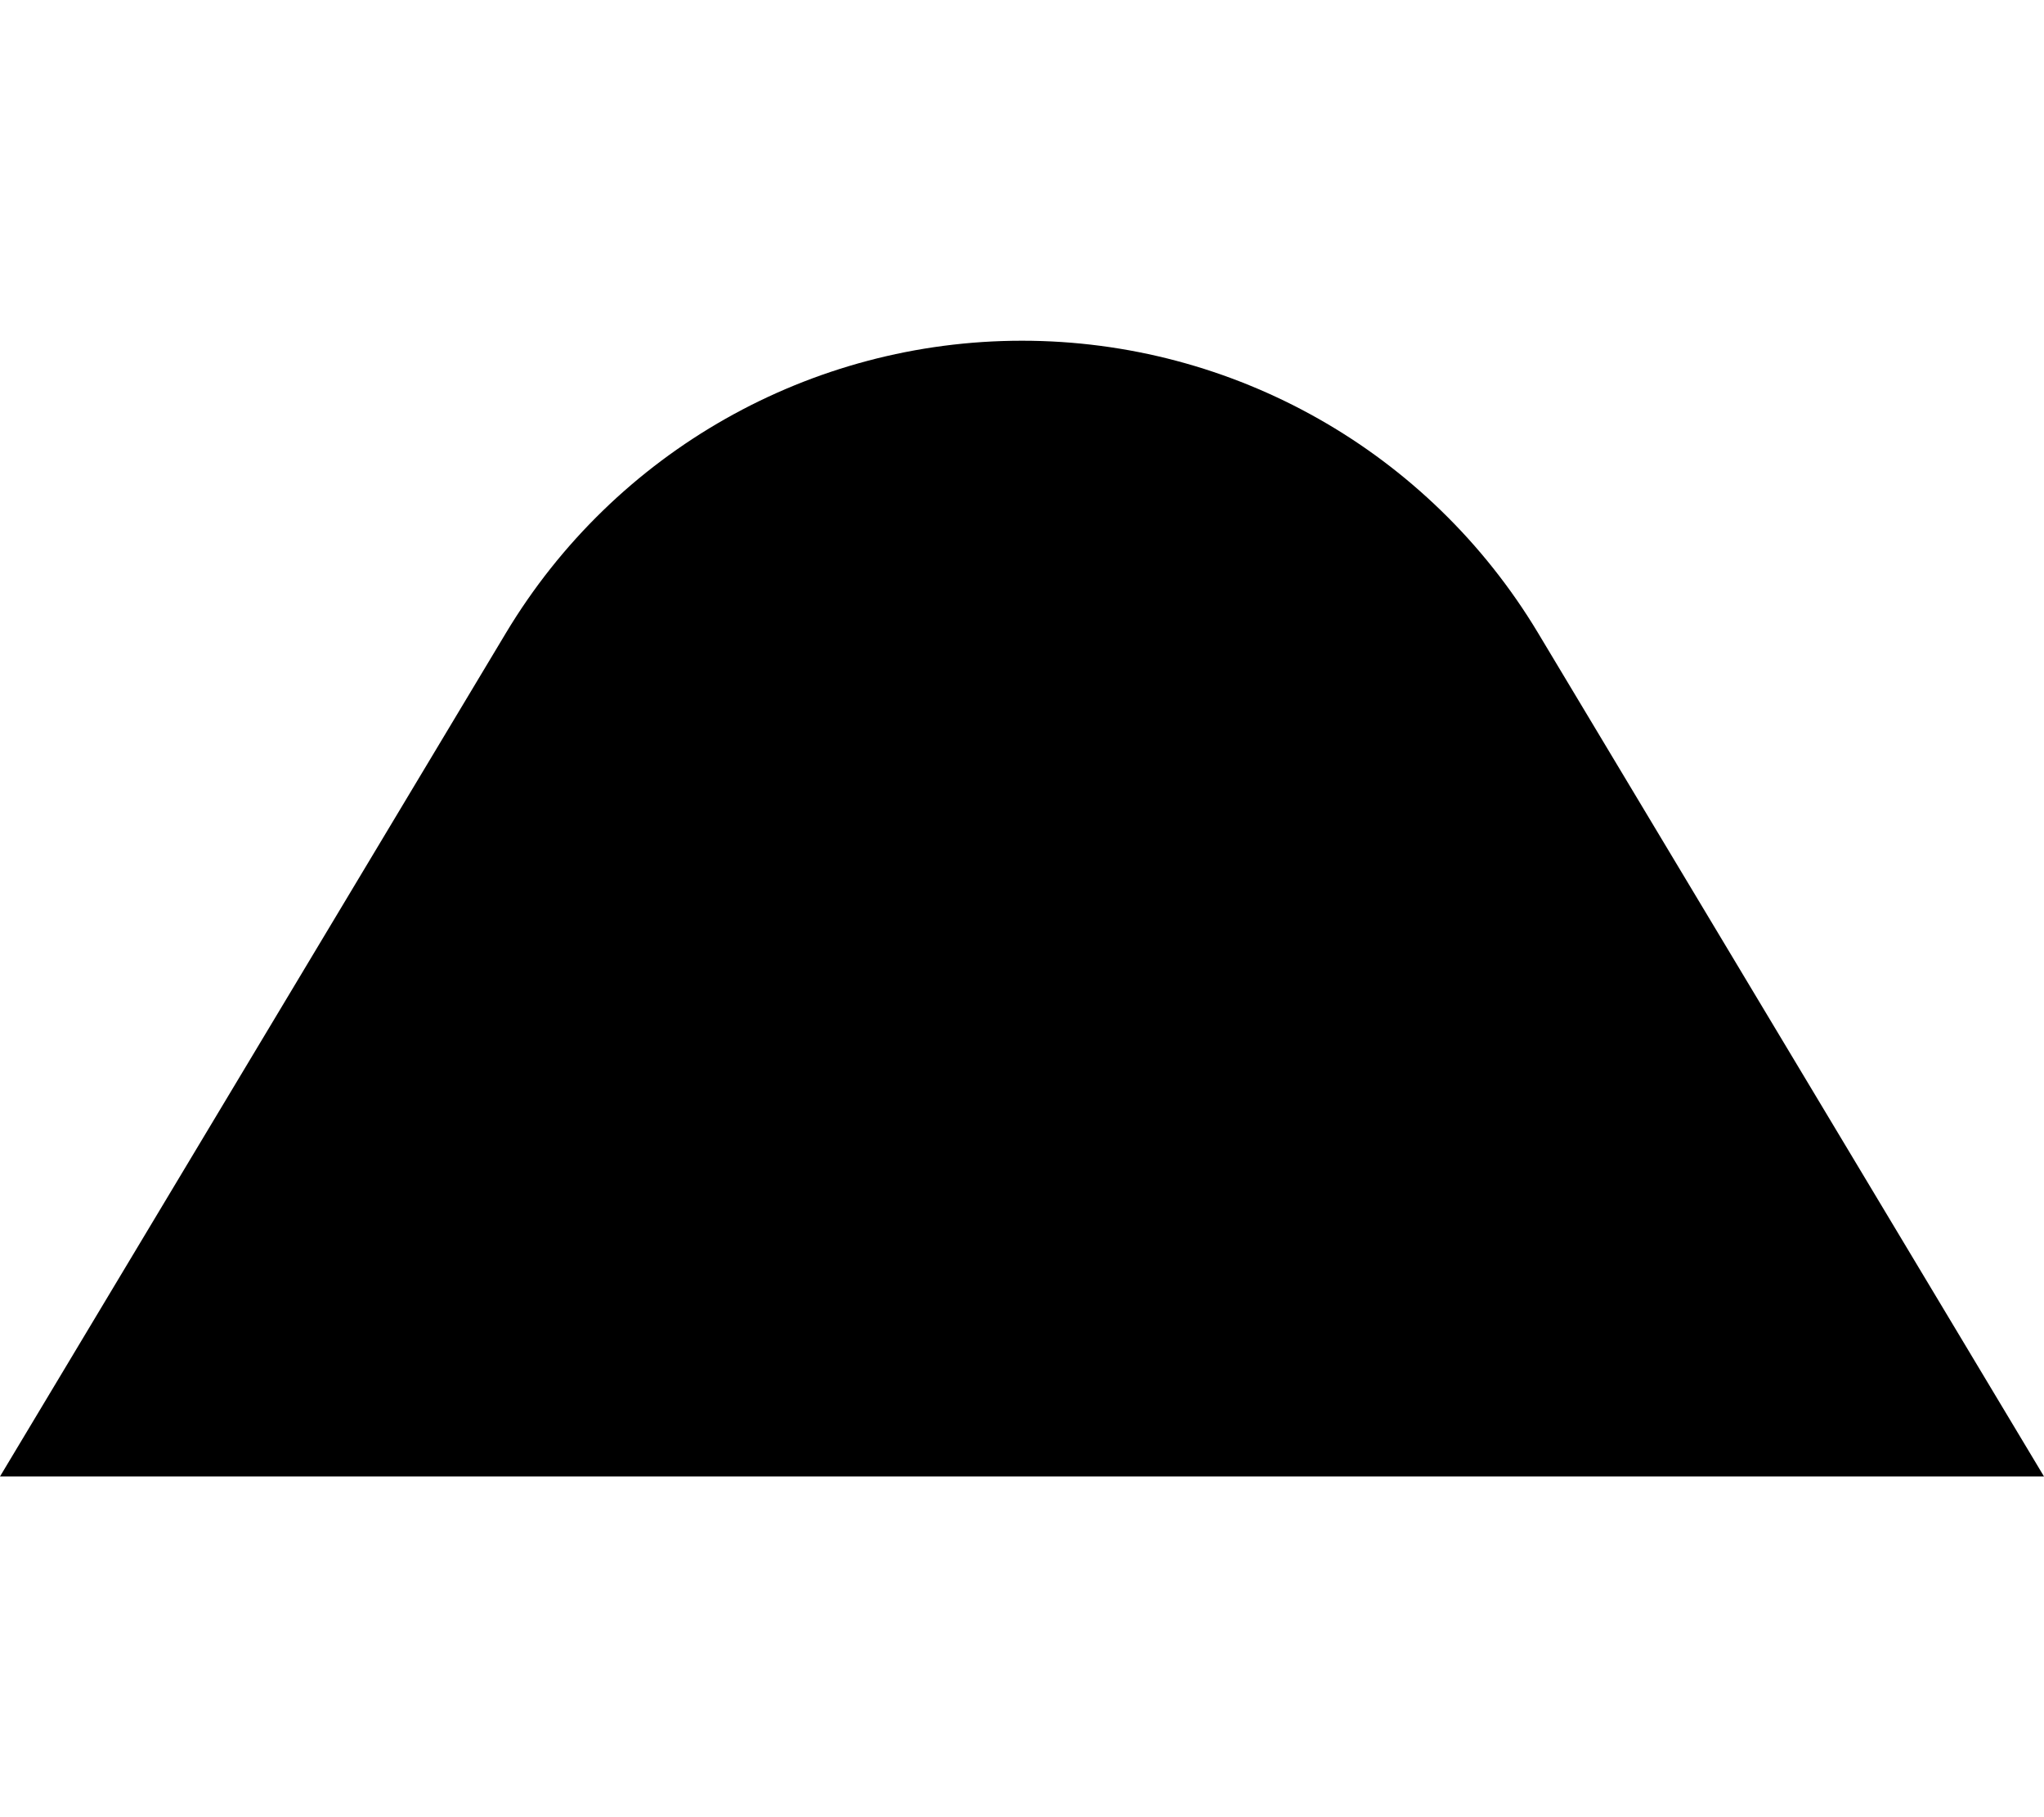 <svg xmlns="http://www.w3.org/2000/svg" viewBox="0 0 576 512"><!--! Font Awesome Pro 6.4.0 by @fontawesome - https://fontawesome.com License - https://fontawesome.com/license (Commercial License) Copyright 2023 Fonticons, Inc. --><path d="M142.6 178.3C173.3 127.2 228.4 96 288 96s114.7 31.2 145.4 82.3L576 416H0L142.6 178.3z"/></svg>
